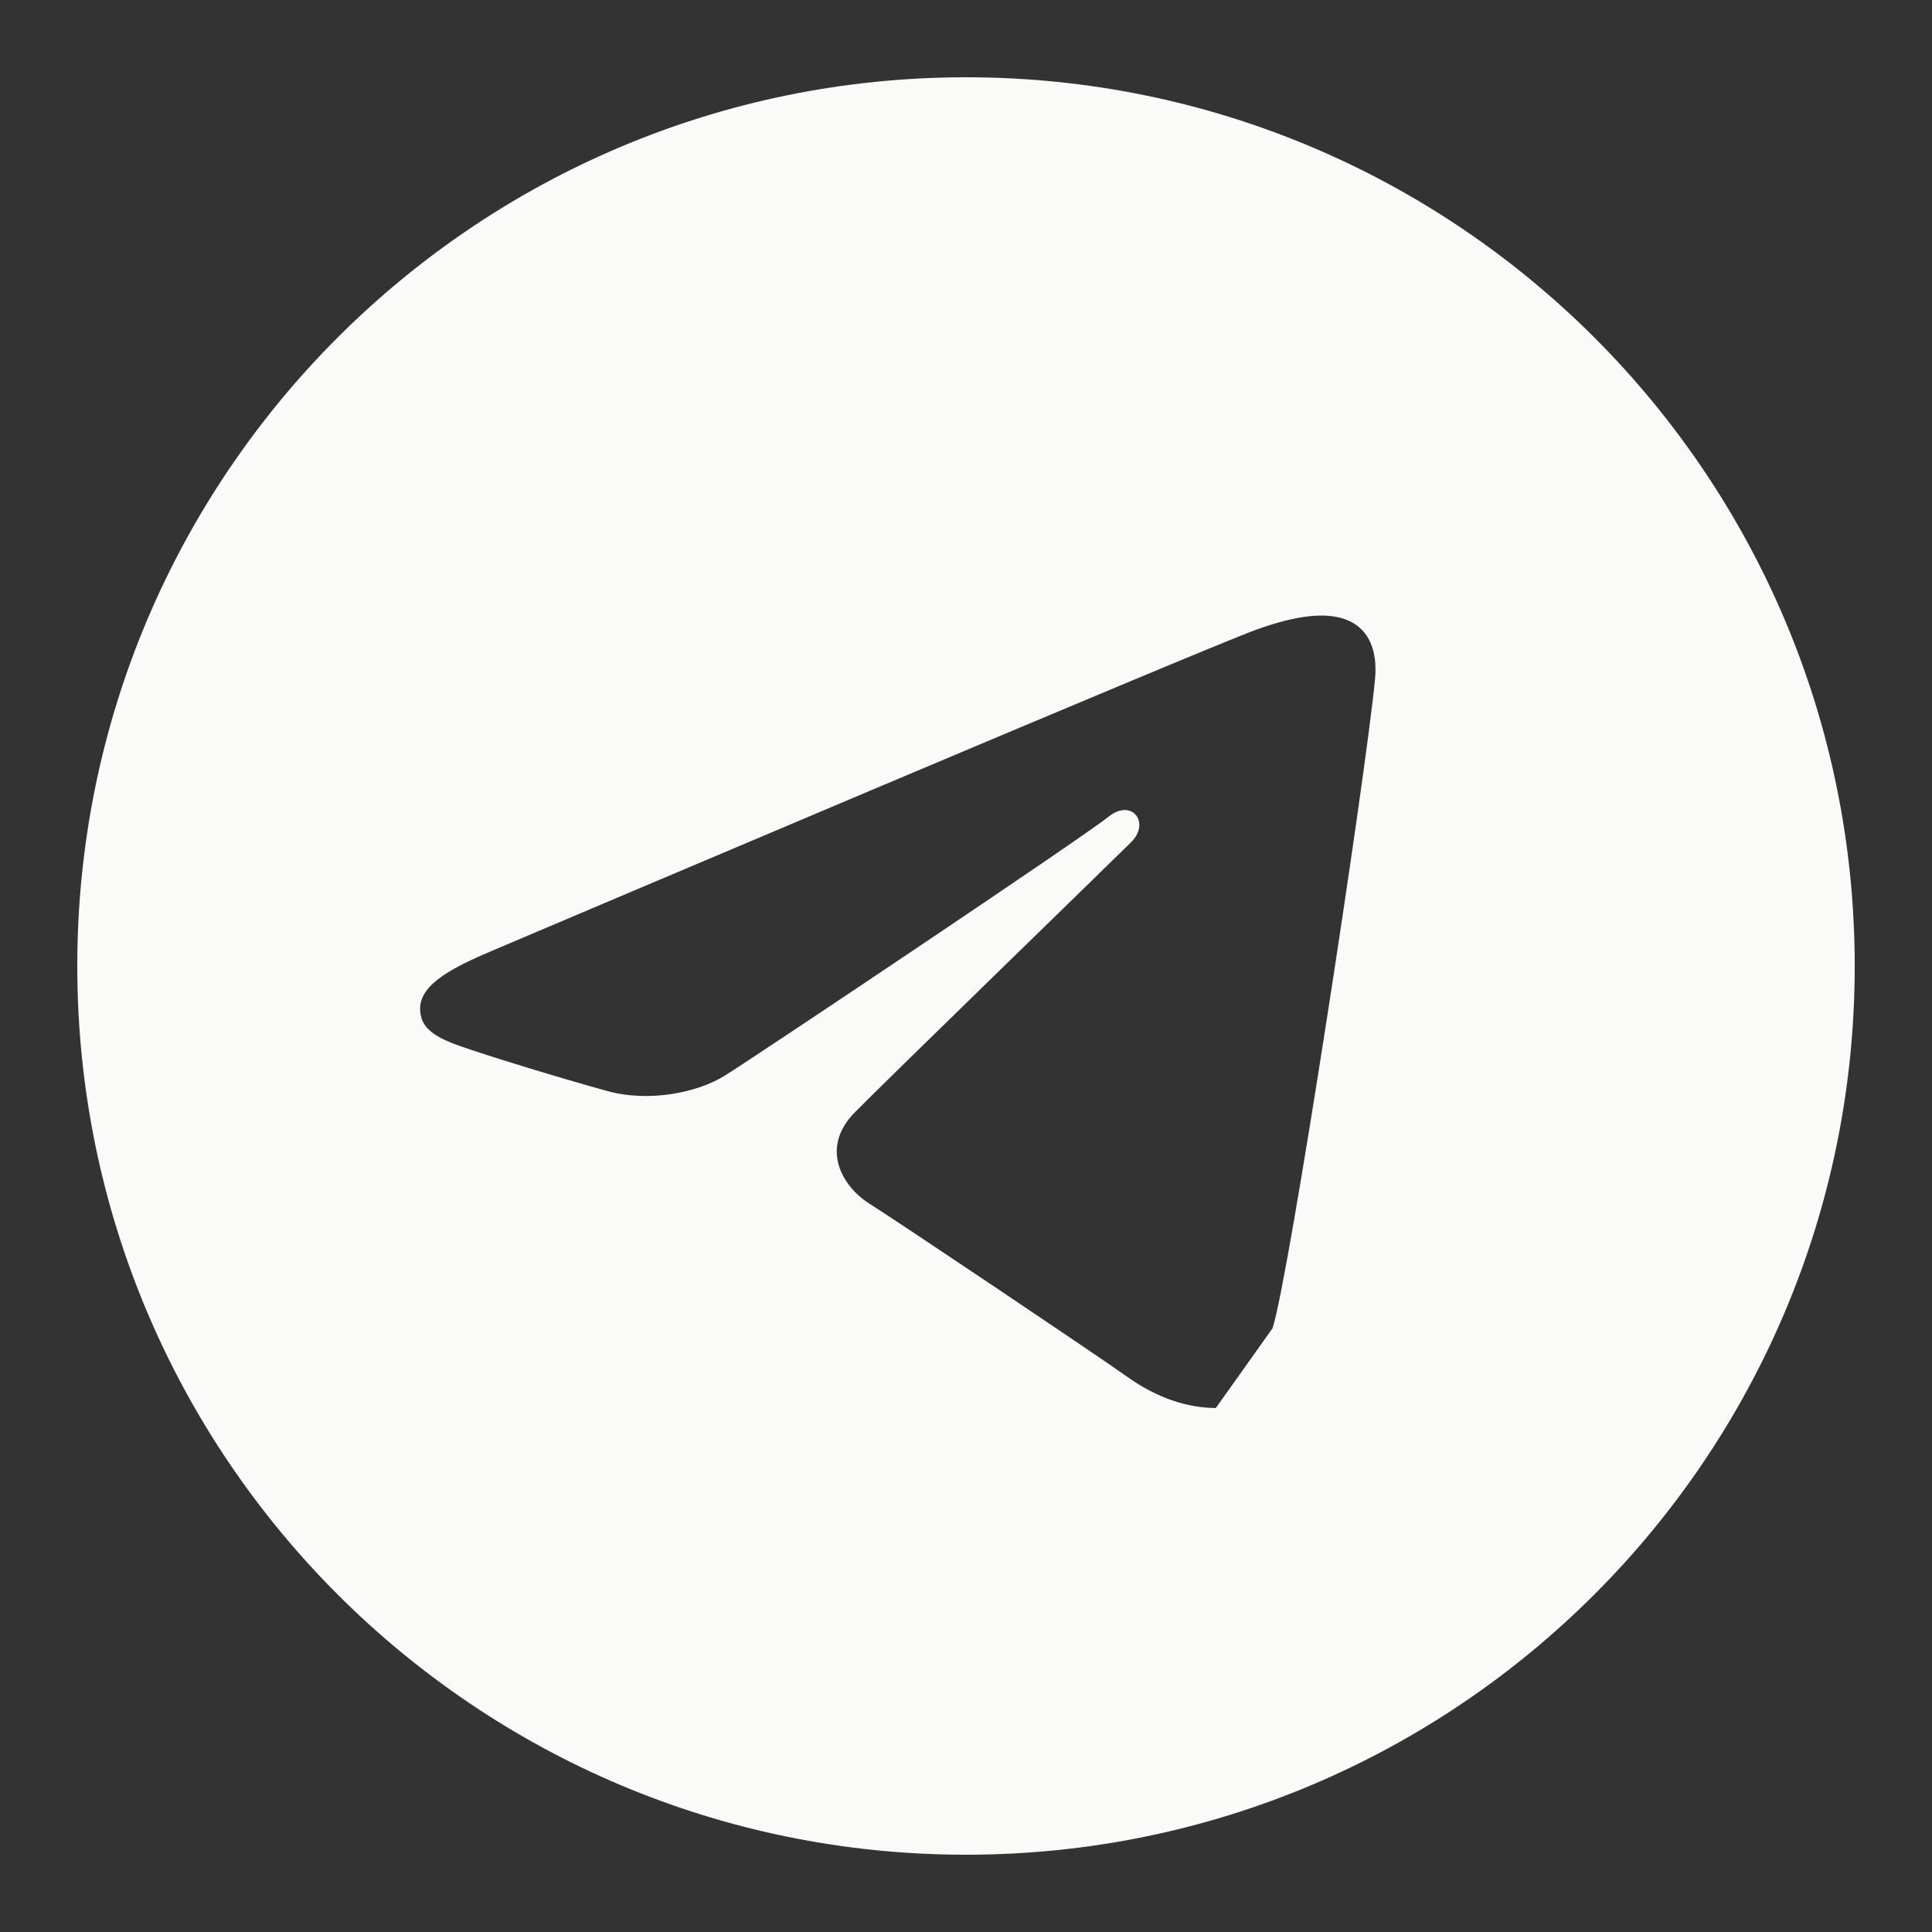 <?xml version="1.0" encoding="UTF-8"?> <svg xmlns="http://www.w3.org/2000/svg" viewBox="0 0 35.00 35.00" data-guides="{&quot;vertical&quot;:[],&quot;horizontal&quot;:[]}"><rect x="0" y="0" width="35.00" height="35.00" fill="#333333" stroke="none"/><path fill="#fafaf9" stroke="none" fill-opacity="1" stroke-width="0.7" stroke-opacity="1" id="tSvg9dcb46423a" title="Path 1" d="M17.5 1.4C26.392 1.4 33.6 8.608 33.6 17.5C33.6 26.392 26.392 33.6 17.5 33.6C8.608 33.6 1.4 26.392 1.4 17.5C1.4 8.608 8.608 1.4 17.5 1.4ZM23.054 24.062C23.35 23.154 24.737 14.099 24.909 12.314C24.961 11.774 24.79 11.415 24.455 11.255C24.051 11.06 23.451 11.157 22.756 11.408C21.803 11.752 9.614 16.927 8.91 17.226C8.242 17.51 7.611 17.819 7.611 18.267C7.611 18.582 7.798 18.759 8.313 18.943C8.849 19.134 10.2 19.544 10.997 19.764C11.765 19.976 12.639 19.792 13.129 19.487C13.649 19.165 19.643 15.154 20.073 14.802C20.503 14.451 20.846 14.901 20.495 15.253C20.143 15.604 16.029 19.598 15.486 20.151C14.827 20.822 15.295 21.518 15.737 21.797C16.241 22.114 19.871 24.549 20.418 24.94C20.964 25.33 21.519 25.507 22.026 25.507"></path><defs></defs></svg> 